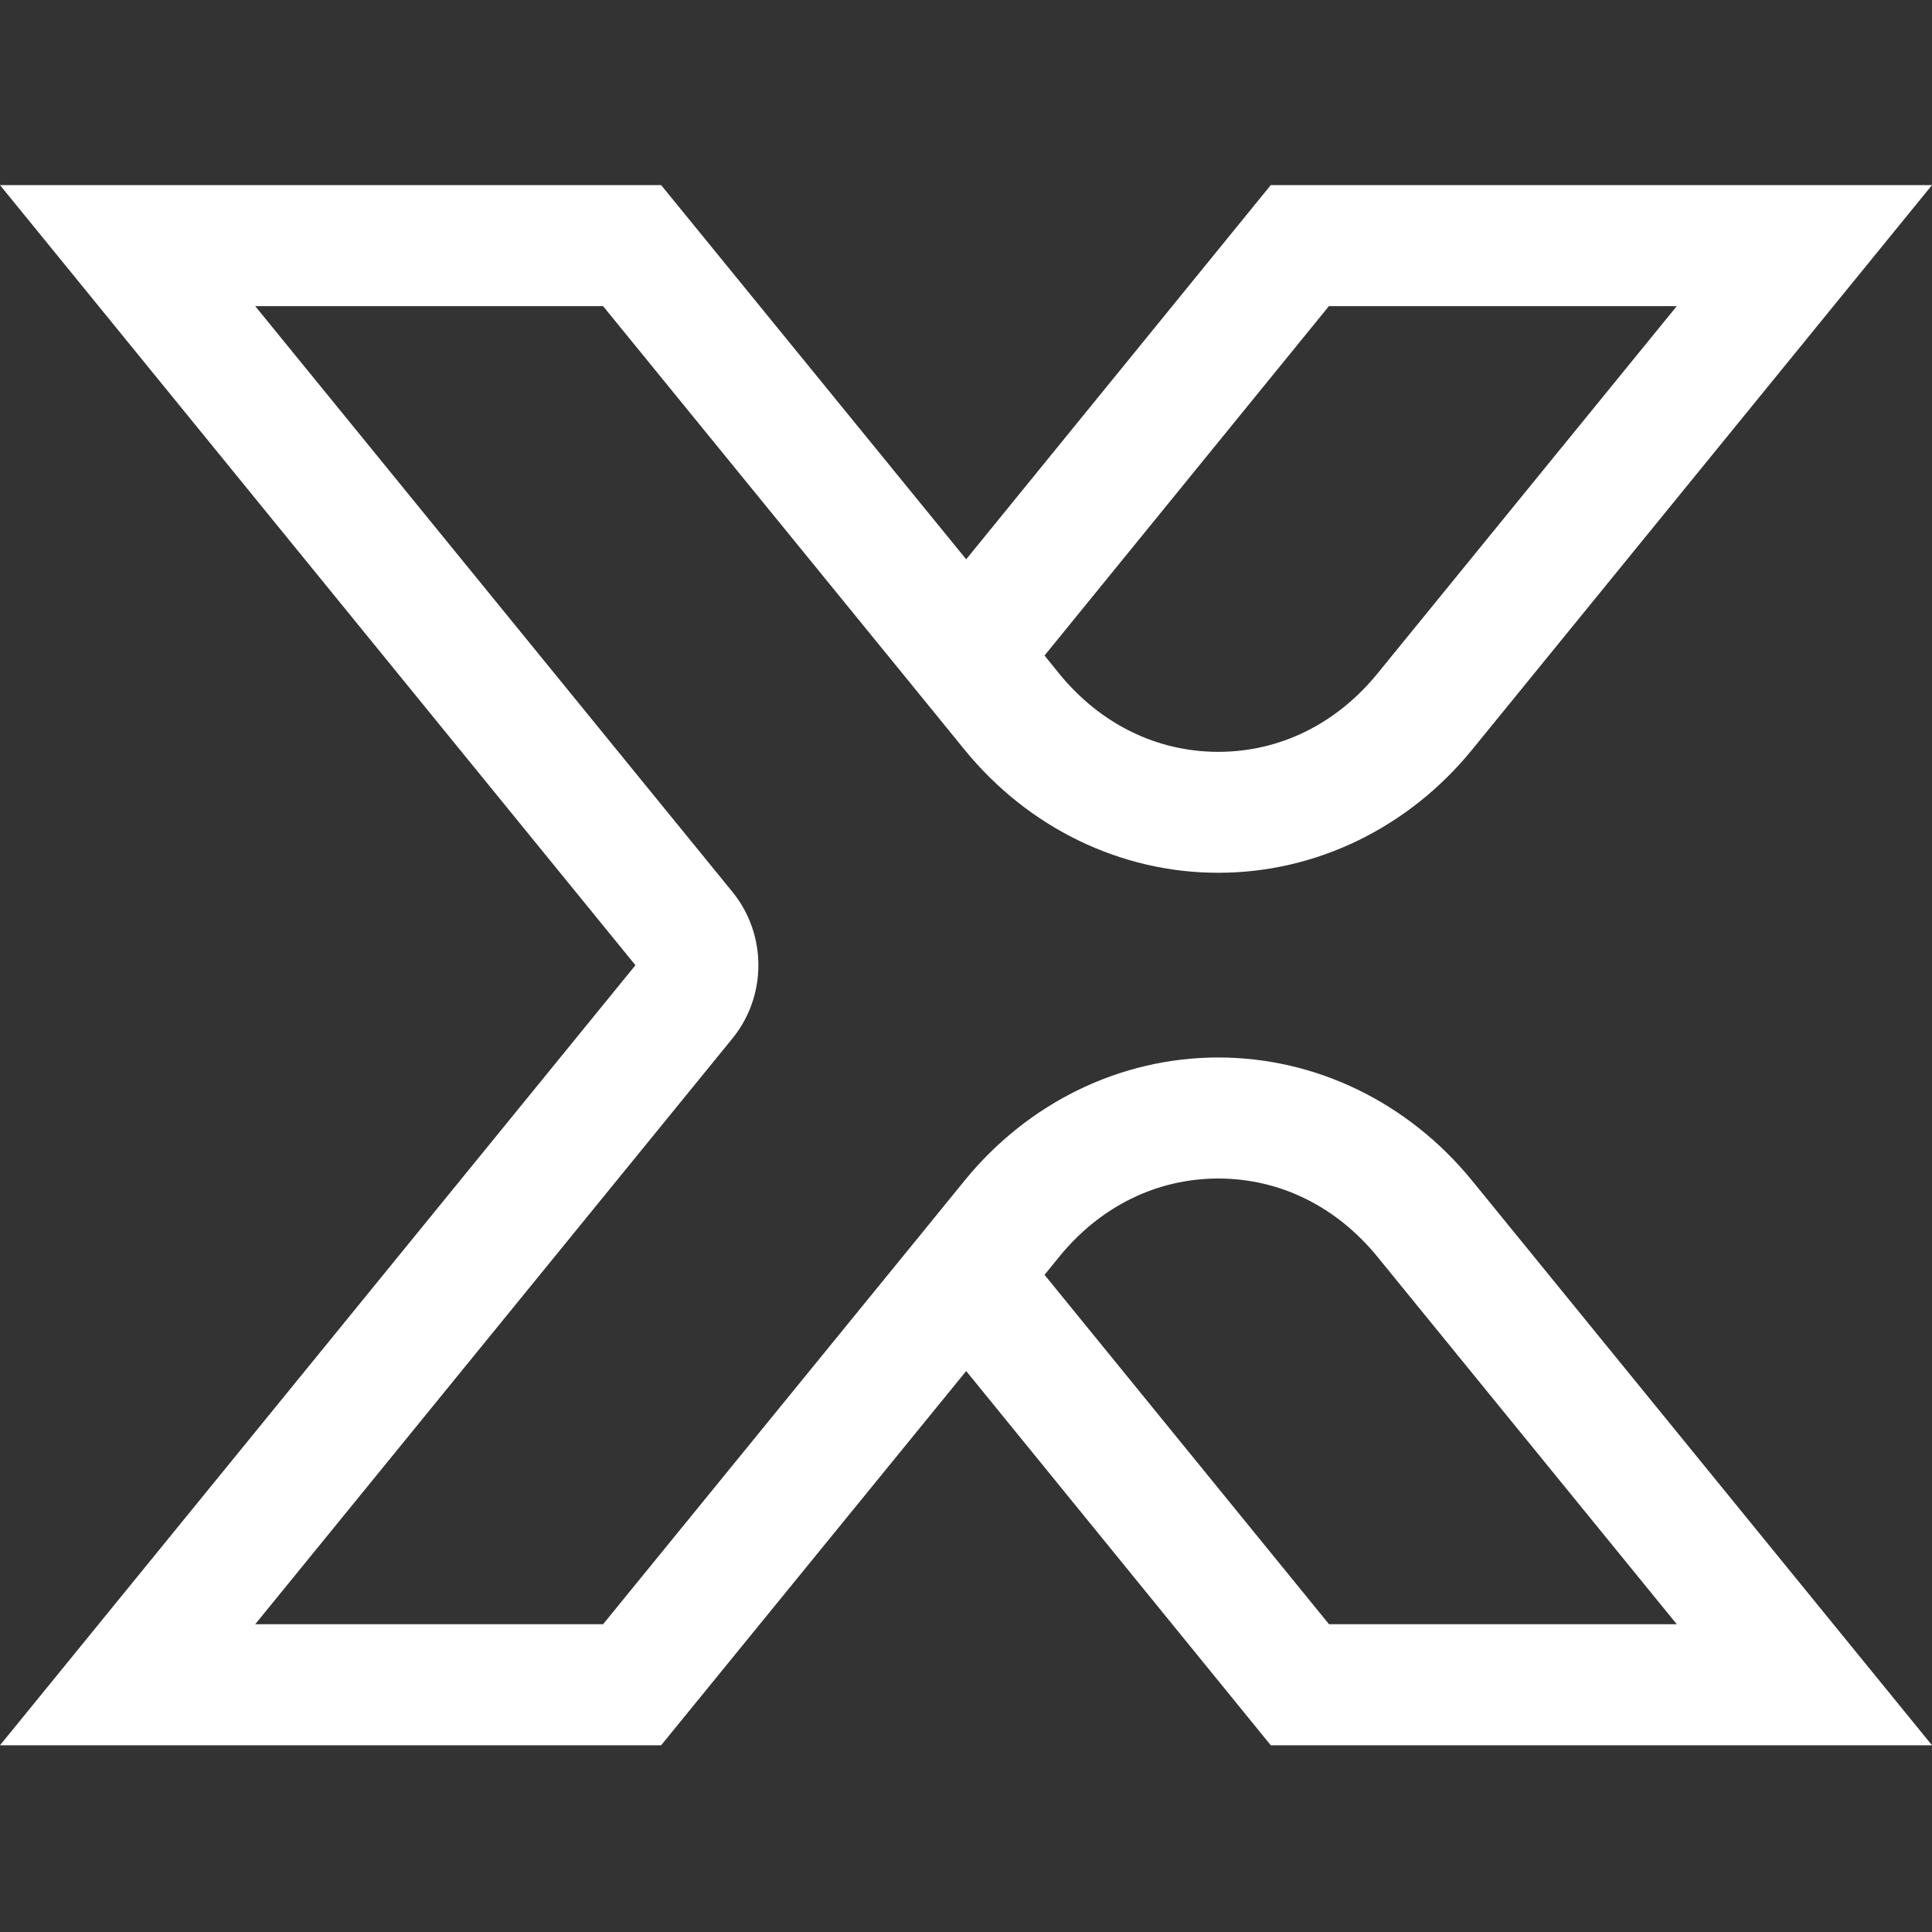 <svg width="20" height="20" viewBox="0 0 20 20" fill="none" xmlns="http://www.w3.org/2000/svg">
<rect x="0" y="0" width="20" height="20" fill="#333333" stroke="none"/>
<path d="M12.612 10.947H12.611C11.601 10.947 10.644 11.412 9.984 12.223L9.512 12.803L6.243 16.814H2.642L7.583 10.749C7.94 10.31 7.94 9.673 7.583 9.234L2.642 3.169H6.243L9.512 7.18L9.984 7.76C10.644 8.57 11.601 9.035 12.611 9.035C12.611 9.035 12.612 9.035 12.612 9.035C13.621 9.035 14.579 8.571 15.239 7.761L20 1.916H13.155L10.002 5.79L6.844 1.916H0L6.578 9.992L0 18.067H6.844L10.002 14.193L13.155 18.067H20L15.239 12.222C14.579 11.412 13.622 10.947 12.612 10.947ZM13.758 3.169H17.358L14.259 6.973C13.833 7.495 13.248 7.783 12.612 7.783H12.611C11.975 7.783 11.39 7.495 10.964 6.973L10.813 6.786L13.757 3.169L13.758 3.169ZM13.758 16.814L10.813 13.197L10.965 13.01C11.39 12.488 11.975 12.2 12.612 12.2H12.612C13.248 12.2 13.833 12.488 14.259 13.01L17.358 16.814H13.758H13.758Z" fill="white"/>
</svg>

